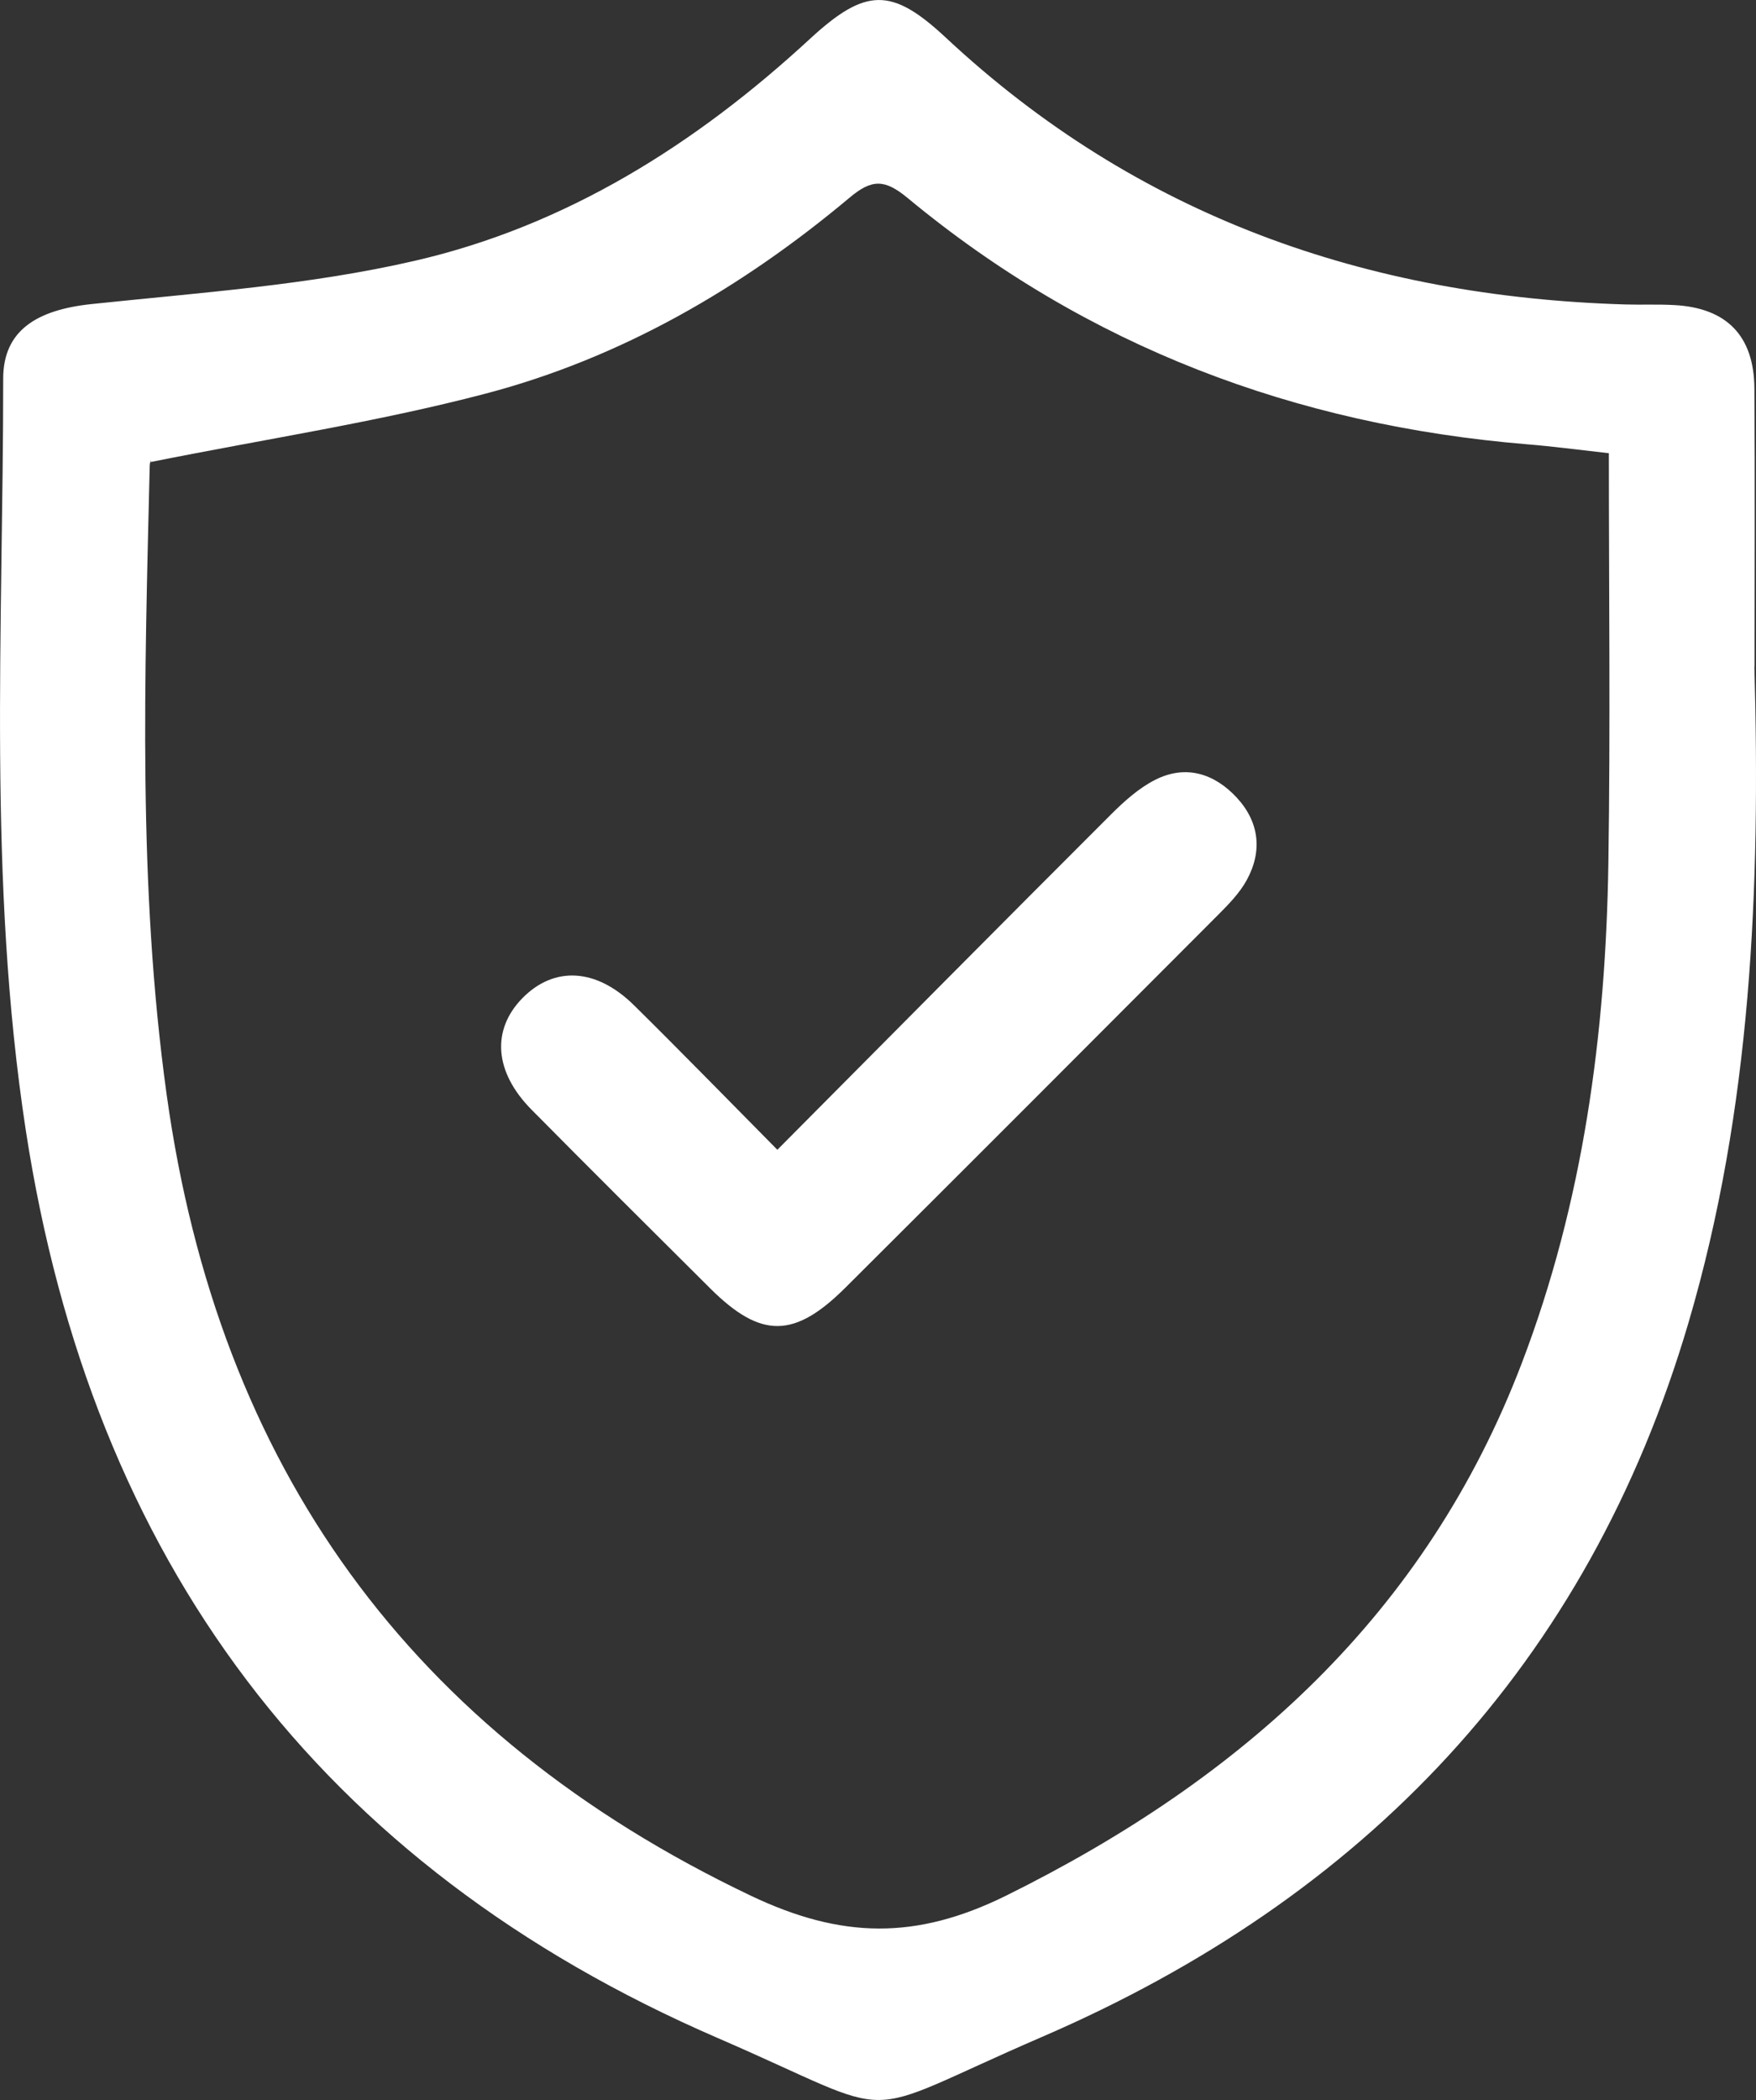 <?xml version="1.0" encoding="UTF-8"?><svg id="Layer_2" xmlns="http://www.w3.org/2000/svg" viewBox="0 0 109.67 131.13"><rect x="0" y="0" width="109.67" height="131.13" fill="#333333" stroke="none"/><g id="Layer_1-2"><path d="M109.57,41.64c.38,13.82-.18,27.58-4.12,40.96-6.29,21.35-20.26,35.9-40.39,44.59-12.1,5.23-8.29,5.23-20.24.06C19.92,116.47,5.73,97.4,1.61,70.57-.78,54.95.2,39.3.2,23.64c0-2.99,2.07-4.3,5.57-4.66,6.74-.71,13.58-1.18,20.15-2.7,9.45-2.18,17.53-7.27,24.65-13.84,3.49-3.22,5.11-3.25,8.49-.1,11.96,11.17,26.31,16.19,42.46,16.67,1.02.03,2.05-.02,3.07.04,3.25.18,4.96,1.92,4.98,5.21.04,5.79.01,11.59.01,17.38ZM100.49,28.3c-1.94-.22-3.53-.43-5.13-.56-14.46-1.2-27.47-6.09-38.69-15.39-1.42-1.17-2.22-1.18-3.62,0-6.72,5.63-14.24,10-22.73,12.23-6.78,1.78-13.75,2.83-20.91,4.27.07-.24-.06,0-.06.24-.31,13.11-.75,26.22,1.06,39.27,3.23,23.2,15.18,39.85,36.47,50,5.67,2.7,10.33,2.78,15.96,0,14.77-7.31,26.22-17.58,32.2-33.24,3.84-10.05,5.25-20.56,5.41-31.25.13-8.49.03-16.99.03-25.55Z" fill="#fff"/><path d="M48.54,71.8c7.03-7.07,13.91-14.02,20.83-20.93.83-.83,1.75-1.66,2.78-2.18,1.9-.96,3.68-.4,5.08,1.1,1.42,1.53,1.63,3.35.63,5.17-.44.8-1.12,1.5-1.77,2.15-7.75,7.77-15.5,15.53-23.28,23.28-3.2,3.19-5.28,3.2-8.43.08-3.74-3.72-7.48-7.44-11.19-11.19-2.33-2.36-2.5-4.98-.56-6.96,1.98-2.01,4.6-1.88,6.96.44,2.96,2.92,5.86,5.9,8.95,9.02Z" fill="#fff"/></g></svg>